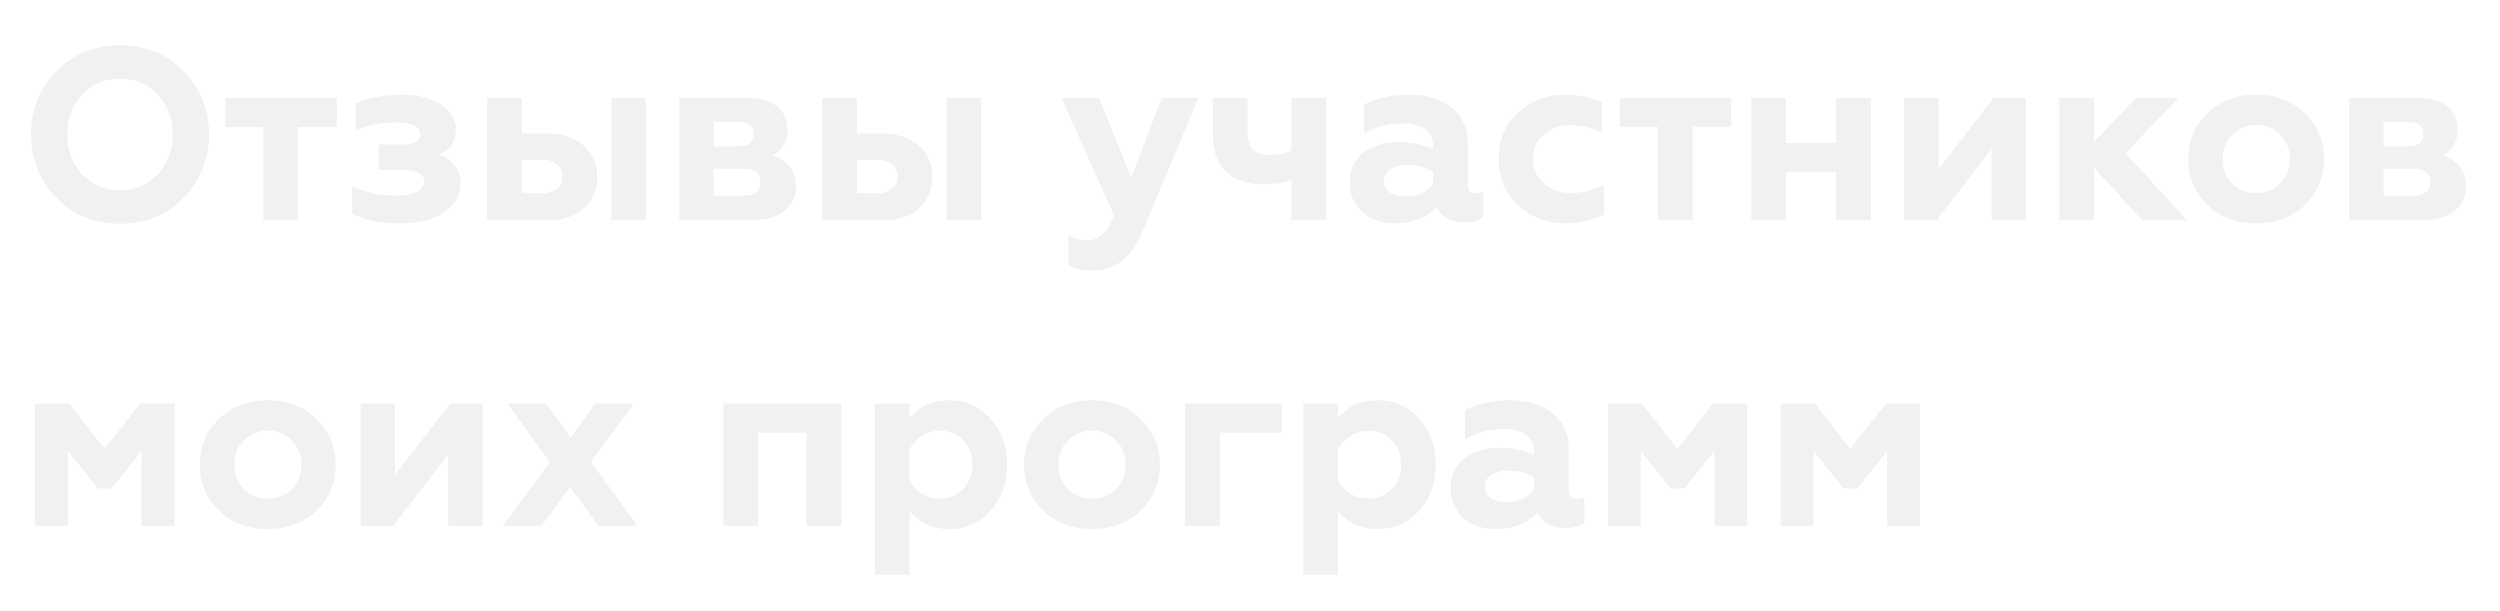 <?xml version="1.0" encoding="UTF-8"?> <svg xmlns="http://www.w3.org/2000/svg" width="409" height="100" viewBox="0 0 409 100" fill="none"> <g filter="url(#filter0_f)"> <path d="M13.44 28.56C15.093 30.293 17.16 31.16 19.64 31.16C22.093 31.16 24.147 30.293 25.8 28.56C27.453 26.827 28.28 24.64 28.28 22C28.28 19.36 27.453 17.173 25.8 15.44C24.147 13.707 22.093 12.84 19.64 12.84C17.16 12.84 15.093 13.707 13.44 15.44C11.813 17.147 11 19.333 11 22C11 24.667 11.813 26.853 13.44 28.56ZM5.12 22C5.12 17.893 6.493 14.453 9.24 11.68C11.987 8.853 15.453 7.44 19.64 7.44C23.8 7.44 27.253 8.853 30 11.68C32.773 14.507 34.16 17.947 34.16 22C34.16 26.027 32.773 29.467 30 32.32C27.253 35.147 23.8 36.56 19.64 36.56C15.453 36.56 11.987 35.147 9.24 32.32C6.493 29.493 5.12 26.053 5.12 22ZM48.761 36H43.121V20.76H36.881V16.04H55.081V20.76H48.761V36ZM65.416 36.52C62.323 36.52 59.736 36.013 57.656 35V30.44C59.71 31.507 62.03 32.04 64.616 32.04C66.136 32.04 67.31 31.84 68.136 31.44C68.99 31.04 69.416 30.467 69.416 29.72C69.416 28.413 68.243 27.76 65.896 27.76H61.976V23.68H65.896C67.816 23.68 68.776 23.093 68.776 21.92C68.776 20.64 67.416 20 64.696 20C62.216 20 60.056 20.453 58.216 21.36V16.96C60.27 16 62.843 15.52 65.936 15.52C68.363 15.52 70.403 16.04 72.056 17.08C73.71 18.12 74.536 19.427 74.536 21C74.536 23.213 73.576 24.64 71.656 25.28C72.75 25.627 73.63 26.213 74.296 27.04C74.99 27.84 75.336 28.84 75.336 30.04C75.336 31.933 74.416 33.493 72.576 34.72C70.79 35.92 68.403 36.52 65.416 36.52ZM105.625 36H100.065V16.04H105.625V36ZM89.705 36H79.705V16.04H85.345V21.88H89.425C91.932 21.88 93.932 22.52 95.425 23.8C96.919 25.08 97.665 26.787 97.665 28.92C97.665 30.947 96.972 32.64 95.585 34C94.172 35.333 92.212 36 89.705 36ZM85.345 26.08V31.64H88.545C89.639 31.64 90.492 31.4 91.105 30.92C91.719 30.44 92.025 29.76 92.025 28.88C92.025 28 91.719 27.32 91.105 26.84C90.492 26.333 89.639 26.08 88.545 26.08H85.345ZM122.911 36H111.151V16.04H122.431C124.457 16.04 126.031 16.52 127.151 17.48C128.271 18.413 128.831 19.64 128.831 21.16C128.831 23.16 128.017 24.573 126.391 25.4C128.924 26.28 130.191 27.987 130.191 30.52C130.191 32.227 129.551 33.573 128.271 34.56C126.991 35.52 125.204 36 122.911 36ZM116.711 27.56V32.04H121.511C123.457 32.04 124.431 31.293 124.431 29.8C124.431 28.307 123.457 27.56 121.511 27.56H116.711ZM116.711 19.92V24H120.631C122.417 24 123.311 23.32 123.311 21.96C123.311 20.6 122.417 19.92 120.631 19.92H116.711ZM160.469 36H154.909V16.04H160.469V36ZM144.549 36H134.549V16.04H140.189V21.88H144.269C146.776 21.88 148.776 22.52 150.269 23.8C151.762 25.08 152.509 26.787 152.509 28.92C152.509 30.947 151.816 32.64 150.429 34C149.016 35.333 147.056 36 144.549 36ZM140.189 26.08V31.64H143.389C144.482 31.64 145.336 31.4 145.949 30.92C146.562 30.44 146.869 29.76 146.869 28.88C146.869 28 146.562 27.32 145.949 26.84C145.336 26.333 144.482 26.08 143.389 26.08H140.189ZM178.829 44.24C177.175 44.24 175.842 43.973 174.829 43.44V38.52C175.762 39.053 176.775 39.32 177.869 39.32C178.882 39.32 179.722 39 180.389 38.36C181.082 37.747 181.722 36.733 182.309 35.32L173.709 16.04H179.789L185.069 29.16L190.069 16.04H196.029L186.789 38.08C185.029 42.187 182.375 44.24 178.829 44.24ZM216.953 36H211.313V29.44C210.006 29.893 208.553 30.12 206.953 30.12C201.273 30.12 198.433 27.4 198.433 21.96V16.04H204.073V21.4C204.073 22.84 204.353 23.867 204.913 24.48C205.499 25.067 206.473 25.36 207.833 25.36C209.246 25.36 210.406 25.107 211.313 24.6V16.04H216.953V36ZM241.479 31.64C241.959 31.64 242.345 31.56 242.639 31.4V35.52C241.919 36.08 240.905 36.36 239.599 36.36C237.332 36.36 235.825 35.507 235.079 33.8C233.319 35.613 231.025 36.52 228.199 36.52C226.012 36.52 224.239 35.907 222.879 34.68C221.519 33.453 220.839 31.84 220.839 29.84C220.839 27.707 221.612 26.08 223.159 24.96C224.705 23.84 226.559 23.28 228.719 23.28C230.985 23.28 232.905 23.693 234.479 24.52V23.92C234.479 21.413 232.719 20.16 229.199 20.16C227.039 20.16 225.025 20.72 223.159 21.84V17.12C225.185 16.053 227.652 15.52 230.559 15.52C233.439 15.52 235.732 16.213 237.439 17.6C239.199 18.987 240.079 20.907 240.079 23.36V30.12C240.079 31.133 240.545 31.64 241.479 31.64ZM234.479 30.12V28.12C233.305 27.347 231.919 26.96 230.319 26.96C229.119 26.96 228.159 27.187 227.439 27.64C226.745 28.093 226.399 28.733 226.399 29.56C226.399 30.413 226.719 31.067 227.359 31.52C227.999 31.947 228.865 32.16 229.959 32.16C231.932 32.16 233.439 31.48 234.479 30.12ZM256.061 36.52C253.101 36.52 250.555 35.56 248.421 33.64C246.288 31.667 245.221 29.107 245.221 25.96C245.221 22.813 246.288 20.293 248.421 18.4C250.581 16.48 253.155 15.52 256.141 15.52C258.328 15.52 260.301 15.96 262.061 16.84V21.64C260.328 20.84 258.635 20.44 256.981 20.44C255.221 20.44 253.741 20.96 252.541 22C251.368 23.013 250.781 24.347 250.781 26C250.781 27.653 251.381 29 252.581 30.04C253.781 31.08 255.248 31.6 256.981 31.6C259.035 31.6 260.835 31.147 262.381 30.24V35.04C260.515 36.027 258.408 36.52 256.061 36.52ZM276.886 36H271.246V20.76H265.006V16.04H283.206V20.76H276.886V36ZM292.181 36H286.541V16.04H292.181V23.44H300.381V16.04H306.021V36H300.381V28.16H292.181V36ZM316.821 36H311.541V16.04H317.101V27.8L326.141 16.04H331.421V36H325.861V24.24L316.821 36ZM342.572 36H336.932V16.04H342.572V23.32L349.452 16.04H356.372L347.692 25.04L357.732 36H350.452L342.572 27.4V36ZM363.594 26C363.594 27.6 364.114 28.933 365.154 30C366.194 31.067 367.514 31.6 369.114 31.6C370.714 31.6 372.034 31.067 373.074 30C374.114 28.907 374.634 27.573 374.634 26C374.634 24.4 374.114 23.08 373.074 22.04C372.034 20.973 370.714 20.44 369.114 20.44C367.514 20.44 366.194 20.973 365.154 22.04C364.114 23.08 363.594 24.4 363.594 26ZM358.034 26C358.034 23.04 359.074 20.56 361.154 18.56C363.207 16.533 365.86 15.52 369.114 15.52C372.367 15.52 375.02 16.533 377.074 18.56C379.154 20.587 380.194 23.067 380.194 26C380.194 28.987 379.154 31.493 377.074 33.52C374.994 35.52 372.34 36.52 369.114 36.52C365.887 36.52 363.234 35.52 361.154 33.52C359.074 31.493 358.034 28.987 358.034 26ZM396.114 36H384.354V16.04H395.634C397.66 16.04 399.234 16.52 400.354 17.48C401.474 18.413 402.034 19.64 402.034 21.16C402.034 23.16 401.22 24.573 399.594 25.4C402.127 26.28 403.394 27.987 403.394 30.52C403.394 32.227 402.754 33.573 401.474 34.56C400.194 35.52 398.407 36 396.114 36ZM389.914 27.56V32.04H394.714C396.66 32.04 397.634 31.293 397.634 29.8C397.634 28.307 396.66 27.56 394.714 27.56H389.914ZM389.914 19.92V24H393.834C395.62 24 396.514 23.32 396.514 21.96C396.514 20.6 395.62 19.92 393.834 19.92H389.914ZM11.08 86H5.76V66.04H11.32L17.12 73.48L22.96 66.04H28.52V86H23.2V73.68L18.24 79.88H16L11.08 73.68V86ZM38.281 76C38.281 77.6 38.801 78.933 39.841 80C40.881 81.067 42.201 81.6 43.801 81.6C45.401 81.6 46.721 81.067 47.761 80C48.801 78.907 49.321 77.573 49.321 76C49.321 74.4 48.801 73.08 47.761 72.04C46.721 70.973 45.401 70.44 43.801 70.44C42.201 70.44 40.881 70.973 39.841 72.04C38.801 73.08 38.281 74.4 38.281 76ZM32.721 76C32.721 73.04 33.761 70.56 35.841 68.56C37.895 66.533 40.548 65.52 43.801 65.52C47.055 65.52 49.708 66.533 51.761 68.56C53.841 70.587 54.881 73.067 54.881 76C54.881 78.987 53.841 81.493 51.761 83.52C49.681 85.52 47.028 86.52 43.801 86.52C40.575 86.52 37.921 85.52 35.841 83.52C33.761 81.493 32.721 78.987 32.721 76ZM64.321 86H59.041V66.04H64.601V77.8L73.641 66.04H78.921V86H73.361V74.24L64.321 86ZM83.032 66.04H89.352L93.352 71.64L97.392 66.04H103.632L96.632 75.56L104.232 86H97.912L93.272 79.6L88.592 86H82.352L89.992 75.6L83.032 66.04ZM124.017 86H118.377V66.04H137.617V86H131.977V70.76H124.017V86ZM155.343 65.52C158.063 65.52 160.303 66.533 162.063 68.56C163.849 70.533 164.743 73.027 164.743 76.04C164.743 79 163.849 81.493 162.063 83.52C160.303 85.52 158.063 86.52 155.343 86.52C152.543 86.52 150.356 85.533 148.783 83.56V94H143.143V66.04H148.783V68.48C150.276 66.507 152.463 65.52 155.343 65.52ZM153.743 70.44C152.676 70.44 151.703 70.72 150.823 71.28C149.943 71.84 149.263 72.56 148.783 73.44V78.64C149.263 79.52 149.943 80.24 150.823 80.8C151.703 81.333 152.676 81.6 153.743 81.6C155.343 81.6 156.636 81.067 157.623 80C158.636 78.907 159.143 77.587 159.143 76.04C159.143 74.467 158.636 73.133 157.623 72.04C156.636 70.973 155.343 70.44 153.743 70.44ZM173.125 76C173.125 77.6 173.645 78.933 174.685 80C175.725 81.067 177.045 81.6 178.645 81.6C180.245 81.6 181.565 81.067 182.605 80C183.645 78.907 184.165 77.573 184.165 76C184.165 74.4 183.645 73.08 182.605 72.04C181.565 70.973 180.245 70.44 178.645 70.44C177.045 70.44 175.725 70.973 174.685 72.04C173.645 73.08 173.125 74.4 173.125 76ZM167.565 76C167.565 73.04 168.605 70.56 170.685 68.56C172.738 66.533 175.392 65.52 178.645 65.52C181.898 65.52 184.552 66.533 186.605 68.56C188.685 70.587 189.725 73.067 189.725 76C189.725 78.987 188.685 81.493 186.605 83.52C184.525 85.52 181.872 86.52 178.645 86.52C175.418 86.52 172.765 85.52 170.685 83.52C168.605 81.493 167.565 78.987 167.565 76ZM199.525 86H193.885V66.04H209.725V70.76H199.525V86ZM225.46 65.52C228.18 65.52 230.42 66.533 232.18 68.56C233.967 70.533 234.86 73.027 234.86 76.04C234.86 79 233.967 81.493 232.18 83.52C230.42 85.52 228.18 86.52 225.46 86.52C222.66 86.52 220.473 85.533 218.9 83.56V94H213.26V66.04H218.9V68.48C220.393 66.507 222.58 65.52 225.46 65.52ZM223.86 70.44C222.793 70.44 221.82 70.72 220.94 71.28C220.06 71.84 219.38 72.56 218.9 73.44V78.64C219.38 79.52 220.06 80.24 220.94 80.8C221.82 81.333 222.793 81.6 223.86 81.6C225.46 81.6 226.753 81.067 227.74 80C228.753 78.907 229.26 77.587 229.26 76.04C229.26 74.467 228.753 73.133 227.74 72.04C226.753 70.973 225.46 70.44 223.86 70.44ZM258.002 81.64C258.482 81.64 258.869 81.56 259.162 81.4V85.52C258.442 86.08 257.429 86.36 256.122 86.36C253.856 86.36 252.349 85.507 251.602 83.8C249.842 85.613 247.549 86.52 244.722 86.52C242.536 86.52 240.762 85.907 239.402 84.68C238.042 83.453 237.362 81.84 237.362 79.84C237.362 77.707 238.136 76.08 239.682 74.96C241.229 73.84 243.082 73.28 245.242 73.28C247.509 73.28 249.429 73.693 251.002 74.52V73.92C251.002 71.413 249.242 70.16 245.722 70.16C243.562 70.16 241.549 70.72 239.682 71.84V67.12C241.709 66.053 244.176 65.52 247.082 65.52C249.962 65.52 252.256 66.213 253.962 67.6C255.722 68.987 256.602 70.907 256.602 73.36V80.12C256.602 81.133 257.069 81.64 258.002 81.64ZM251.002 80.12V78.12C249.829 77.347 248.442 76.96 246.842 76.96C245.642 76.96 244.682 77.187 243.962 77.64C243.269 78.093 242.922 78.733 242.922 79.56C242.922 80.413 243.242 81.067 243.882 81.52C244.522 81.947 245.389 82.16 246.482 82.16C248.456 82.16 249.962 81.48 251.002 80.12ZM268.385 86H263.065V66.04H268.625L274.425 73.48L280.265 66.04H285.825V86H280.505V73.68L275.545 79.88H273.305L268.385 73.68V86ZM296.666 86H291.346V66.04H296.906L302.706 73.48L308.546 66.04H314.106V86H308.786V73.68L303.826 79.88H301.586L296.666 73.68V86Z" fill="#F1F1F1"></path> </g> <path d="M13.44 28.56C15.093 30.293 17.16 31.16 19.64 31.16C22.093 31.16 24.147 30.293 25.8 28.56C27.453 26.827 28.28 24.64 28.28 22C28.28 19.36 27.453 17.173 25.8 15.44C24.147 13.707 22.093 12.84 19.64 12.84C17.16 12.84 15.093 13.707 13.44 15.44C11.813 17.147 11 19.333 11 22C11 24.667 11.813 26.853 13.44 28.56ZM5.12 22C5.12 17.893 6.493 14.453 9.24 11.68C11.987 8.853 15.453 7.44 19.64 7.44C23.8 7.44 27.253 8.853 30 11.68C32.773 14.507 34.16 17.947 34.16 22C34.16 26.027 32.773 29.467 30 32.32C27.253 35.147 23.8 36.56 19.64 36.56C15.453 36.56 11.987 35.147 9.24 32.32C6.493 29.493 5.12 26.053 5.12 22ZM48.761 36H43.121V20.76H36.881V16.04H55.081V20.76H48.761V36ZM65.416 36.52C62.323 36.52 59.736 36.013 57.656 35V30.44C59.71 31.507 62.03 32.04 64.616 32.04C66.136 32.04 67.31 31.84 68.136 31.44C68.99 31.04 69.416 30.467 69.416 29.72C69.416 28.413 68.243 27.76 65.896 27.76H61.976V23.68H65.896C67.816 23.68 68.776 23.093 68.776 21.92C68.776 20.64 67.416 20 64.696 20C62.216 20 60.056 20.453 58.216 21.36V16.96C60.27 16 62.843 15.52 65.936 15.52C68.363 15.52 70.403 16.04 72.056 17.08C73.71 18.12 74.536 19.427 74.536 21C74.536 23.213 73.576 24.64 71.656 25.28C72.75 25.627 73.63 26.213 74.296 27.04C74.99 27.84 75.336 28.84 75.336 30.04C75.336 31.933 74.416 33.493 72.576 34.72C70.79 35.92 68.403 36.52 65.416 36.52ZM105.625 36H100.065V16.04H105.625V36ZM89.705 36H79.705V16.04H85.345V21.88H89.425C91.932 21.88 93.932 22.52 95.425 23.8C96.919 25.08 97.665 26.787 97.665 28.92C97.665 30.947 96.972 32.64 95.585 34C94.172 35.333 92.212 36 89.705 36ZM85.345 26.08V31.64H88.545C89.639 31.64 90.492 31.4 91.105 30.92C91.719 30.44 92.025 29.76 92.025 28.88C92.025 28 91.719 27.32 91.105 26.84C90.492 26.333 89.639 26.08 88.545 26.08H85.345ZM122.911 36H111.151V16.04H122.431C124.457 16.04 126.031 16.52 127.151 17.48C128.271 18.413 128.831 19.64 128.831 21.16C128.831 23.16 128.017 24.573 126.391 25.4C128.924 26.28 130.191 27.987 130.191 30.52C130.191 32.227 129.551 33.573 128.271 34.56C126.991 35.52 125.204 36 122.911 36ZM116.711 27.56V32.04H121.511C123.457 32.04 124.431 31.293 124.431 29.8C124.431 28.307 123.457 27.56 121.511 27.56H116.711ZM116.711 19.92V24H120.631C122.417 24 123.311 23.32 123.311 21.96C123.311 20.6 122.417 19.92 120.631 19.92H116.711ZM160.469 36H154.909V16.04H160.469V36ZM144.549 36H134.549V16.04H140.189V21.88H144.269C146.776 21.88 148.776 22.52 150.269 23.8C151.762 25.08 152.509 26.787 152.509 28.92C152.509 30.947 151.816 32.64 150.429 34C149.016 35.333 147.056 36 144.549 36ZM140.189 26.08V31.64H143.389C144.482 31.64 145.336 31.4 145.949 30.92C146.562 30.44 146.869 29.76 146.869 28.88C146.869 28 146.562 27.32 145.949 26.84C145.336 26.333 144.482 26.08 143.389 26.08H140.189ZM178.829 44.24C177.175 44.24 175.842 43.973 174.829 43.44V38.52C175.762 39.053 176.775 39.32 177.869 39.32C178.882 39.32 179.722 39 180.389 38.36C181.082 37.747 181.722 36.733 182.309 35.32L173.709 16.04H179.789L185.069 29.16L190.069 16.04H196.029L186.789 38.08C185.029 42.187 182.375 44.24 178.829 44.24ZM216.953 36H211.313V29.44C210.006 29.893 208.553 30.12 206.953 30.12C201.273 30.12 198.433 27.4 198.433 21.96V16.04H204.073V21.4C204.073 22.84 204.353 23.867 204.913 24.48C205.499 25.067 206.473 25.36 207.833 25.36C209.246 25.36 210.406 25.107 211.313 24.6V16.04H216.953V36ZM241.479 31.64C241.959 31.64 242.345 31.56 242.639 31.4V35.52C241.919 36.08 240.905 36.36 239.599 36.36C237.332 36.36 235.825 35.507 235.079 33.8C233.319 35.613 231.025 36.52 228.199 36.52C226.012 36.52 224.239 35.907 222.879 34.68C221.519 33.453 220.839 31.84 220.839 29.84C220.839 27.707 221.612 26.08 223.159 24.96C224.705 23.84 226.559 23.28 228.719 23.28C230.985 23.28 232.905 23.693 234.479 24.52V23.92C234.479 21.413 232.719 20.16 229.199 20.16C227.039 20.16 225.025 20.72 223.159 21.84V17.12C225.185 16.053 227.652 15.52 230.559 15.52C233.439 15.52 235.732 16.213 237.439 17.6C239.199 18.987 240.079 20.907 240.079 23.36V30.12C240.079 31.133 240.545 31.64 241.479 31.64ZM234.479 30.12V28.12C233.305 27.347 231.919 26.96 230.319 26.96C229.119 26.96 228.159 27.187 227.439 27.64C226.745 28.093 226.399 28.733 226.399 29.56C226.399 30.413 226.719 31.067 227.359 31.52C227.999 31.947 228.865 32.16 229.959 32.16C231.932 32.16 233.439 31.48 234.479 30.12ZM256.061 36.52C253.101 36.52 250.555 35.56 248.421 33.64C246.288 31.667 245.221 29.107 245.221 25.96C245.221 22.813 246.288 20.293 248.421 18.4C250.581 16.48 253.155 15.52 256.141 15.52C258.328 15.52 260.301 15.96 262.061 16.84V21.64C260.328 20.84 258.635 20.44 256.981 20.44C255.221 20.44 253.741 20.96 252.541 22C251.368 23.013 250.781 24.347 250.781 26C250.781 27.653 251.381 29 252.581 30.04C253.781 31.08 255.248 31.6 256.981 31.6C259.035 31.6 260.835 31.147 262.381 30.24V35.04C260.515 36.027 258.408 36.52 256.061 36.52ZM276.886 36H271.246V20.76H265.006V16.04H283.206V20.76H276.886V36ZM292.181 36H286.541V16.04H292.181V23.44H300.381V16.04H306.021V36H300.381V28.16H292.181V36ZM316.821 36H311.541V16.04H317.101V27.8L326.141 16.04H331.421V36H325.861V24.24L316.821 36ZM342.572 36H336.932V16.04H342.572V23.32L349.452 16.04H356.372L347.692 25.04L357.732 36H350.452L342.572 27.4V36ZM363.594 26C363.594 27.6 364.114 28.933 365.154 30C366.194 31.067 367.514 31.6 369.114 31.6C370.714 31.6 372.034 31.067 373.074 30C374.114 28.907 374.634 27.573 374.634 26C374.634 24.4 374.114 23.08 373.074 22.04C372.034 20.973 370.714 20.44 369.114 20.44C367.514 20.44 366.194 20.973 365.154 22.04C364.114 23.08 363.594 24.4 363.594 26ZM358.034 26C358.034 23.04 359.074 20.56 361.154 18.56C363.207 16.533 365.86 15.52 369.114 15.52C372.367 15.52 375.02 16.533 377.074 18.56C379.154 20.587 380.194 23.067 380.194 26C380.194 28.987 379.154 31.493 377.074 33.52C374.994 35.52 372.34 36.52 369.114 36.52C365.887 36.52 363.234 35.52 361.154 33.52C359.074 31.493 358.034 28.987 358.034 26ZM396.114 36H384.354V16.04H395.634C397.66 16.04 399.234 16.52 400.354 17.48C401.474 18.413 402.034 19.64 402.034 21.16C402.034 23.16 401.22 24.573 399.594 25.4C402.127 26.28 403.394 27.987 403.394 30.52C403.394 32.227 402.754 33.573 401.474 34.56C400.194 35.52 398.407 36 396.114 36ZM389.914 27.56V32.04H394.714C396.66 32.04 397.634 31.293 397.634 29.8C397.634 28.307 396.66 27.56 394.714 27.56H389.914ZM389.914 19.92V24H393.834C395.62 24 396.514 23.32 396.514 21.96C396.514 20.6 395.62 19.92 393.834 19.92H389.914ZM11.08 86H5.76V66.04H11.32L17.12 73.48L22.96 66.04H28.52V86H23.2V73.68L18.24 79.88H16L11.08 73.68V86ZM38.281 76C38.281 77.6 38.801 78.933 39.841 80C40.881 81.067 42.201 81.6 43.801 81.6C45.401 81.6 46.721 81.067 47.761 80C48.801 78.907 49.321 77.573 49.321 76C49.321 74.4 48.801 73.08 47.761 72.04C46.721 70.973 45.401 70.44 43.801 70.44C42.201 70.44 40.881 70.973 39.841 72.04C38.801 73.08 38.281 74.4 38.281 76ZM32.721 76C32.721 73.04 33.761 70.56 35.841 68.56C37.895 66.533 40.548 65.52 43.801 65.52C47.055 65.52 49.708 66.533 51.761 68.56C53.841 70.587 54.881 73.067 54.881 76C54.881 78.987 53.841 81.493 51.761 83.52C49.681 85.52 47.028 86.52 43.801 86.52C40.575 86.52 37.921 85.52 35.841 83.52C33.761 81.493 32.721 78.987 32.721 76ZM64.321 86H59.041V66.04H64.601V77.8L73.641 66.04H78.921V86H73.361V74.24L64.321 86ZM83.032 66.04H89.352L93.352 71.64L97.392 66.04H103.632L96.632 75.56L104.232 86H97.912L93.272 79.6L88.592 86H82.352L89.992 75.6L83.032 66.04ZM124.017 86H118.377V66.04H137.617V86H131.977V70.76H124.017V86ZM155.343 65.52C158.063 65.52 160.303 66.533 162.063 68.56C163.849 70.533 164.743 73.027 164.743 76.04C164.743 79 163.849 81.493 162.063 83.52C160.303 85.52 158.063 86.52 155.343 86.52C152.543 86.52 150.356 85.533 148.783 83.56V94H143.143V66.04H148.783V68.48C150.276 66.507 152.463 65.52 155.343 65.52ZM153.743 70.44C152.676 70.44 151.703 70.72 150.823 71.28C149.943 71.84 149.263 72.56 148.783 73.44V78.64C149.263 79.52 149.943 80.24 150.823 80.8C151.703 81.333 152.676 81.6 153.743 81.6C155.343 81.6 156.636 81.067 157.623 80C158.636 78.907 159.143 77.587 159.143 76.04C159.143 74.467 158.636 73.133 157.623 72.04C156.636 70.973 155.343 70.44 153.743 70.44ZM173.125 76C173.125 77.6 173.645 78.933 174.685 80C175.725 81.067 177.045 81.6 178.645 81.6C180.245 81.6 181.565 81.067 182.605 80C183.645 78.907 184.165 77.573 184.165 76C184.165 74.4 183.645 73.08 182.605 72.04C181.565 70.973 180.245 70.44 178.645 70.44C177.045 70.44 175.725 70.973 174.685 72.04C173.645 73.08 173.125 74.4 173.125 76ZM167.565 76C167.565 73.04 168.605 70.56 170.685 68.56C172.738 66.533 175.392 65.52 178.645 65.52C181.898 65.52 184.552 66.533 186.605 68.56C188.685 70.587 189.725 73.067 189.725 76C189.725 78.987 188.685 81.493 186.605 83.52C184.525 85.52 181.872 86.52 178.645 86.52C175.418 86.52 172.765 85.52 170.685 83.52C168.605 81.493 167.565 78.987 167.565 76ZM199.525 86H193.885V66.04H209.725V70.76H199.525V86ZM225.46 65.52C228.18 65.52 230.42 66.533 232.18 68.56C233.967 70.533 234.86 73.027 234.86 76.04C234.86 79 233.967 81.493 232.18 83.52C230.42 85.52 228.18 86.52 225.46 86.52C222.66 86.52 220.473 85.533 218.9 83.56V94H213.26V66.04H218.9V68.48C220.393 66.507 222.58 65.52 225.46 65.52ZM223.86 70.44C222.793 70.44 221.82 70.72 220.94 71.28C220.06 71.84 219.38 72.56 218.9 73.44V78.64C219.38 79.52 220.06 80.24 220.94 80.8C221.82 81.333 222.793 81.6 223.86 81.6C225.46 81.6 226.753 81.067 227.74 80C228.753 78.907 229.26 77.587 229.26 76.04C229.26 74.467 228.753 73.133 227.74 72.04C226.753 70.973 225.46 70.44 223.86 70.44ZM258.002 81.64C258.482 81.64 258.869 81.56 259.162 81.4V85.52C258.442 86.08 257.429 86.36 256.122 86.36C253.856 86.36 252.349 85.507 251.602 83.8C249.842 85.613 247.549 86.52 244.722 86.52C242.536 86.52 240.762 85.907 239.402 84.68C238.042 83.453 237.362 81.84 237.362 79.84C237.362 77.707 238.136 76.08 239.682 74.96C241.229 73.84 243.082 73.28 245.242 73.28C247.509 73.28 249.429 73.693 251.002 74.52V73.92C251.002 71.413 249.242 70.16 245.722 70.16C243.562 70.16 241.549 70.72 239.682 71.84V67.12C241.709 66.053 244.176 65.52 247.082 65.52C249.962 65.52 252.256 66.213 253.962 67.6C255.722 68.987 256.602 70.907 256.602 73.36V80.12C256.602 81.133 257.069 81.64 258.002 81.64ZM251.002 80.12V78.12C249.829 77.347 248.442 76.96 246.842 76.96C245.642 76.96 244.682 77.187 243.962 77.64C243.269 78.093 242.922 78.733 242.922 79.56C242.922 80.413 243.242 81.067 243.882 81.52C244.522 81.947 245.389 82.16 246.482 82.16C248.456 82.16 249.962 81.48 251.002 80.12ZM268.385 86H263.065V66.04H268.625L274.425 73.48L280.265 66.04H285.825V86H280.505V73.68L275.545 79.88H273.305L268.385 73.68V86ZM296.666 86H291.346V66.04H296.906L302.706 73.48L308.546 66.04H314.106V86H308.786V73.68L303.826 79.88H301.586L296.666 73.68V86Z" fill="#F1F1F1"></path> <defs> <filter id="filter0_f" x="0.12" y="2.44" width="408.274" height="96.56" filterUnits="userSpaceOnUse" color-interpolation-filters="sRGB"> <feFlood flood-opacity="0" result="BackgroundImageFix"></feFlood> <feBlend mode="normal" in="SourceGraphic" in2="BackgroundImageFix" result="shape"></feBlend> <feGaussianBlur stdDeviation="2.5" result="effect1_foregroundBlur"></feGaussianBlur> </filter> </defs> </svg> 